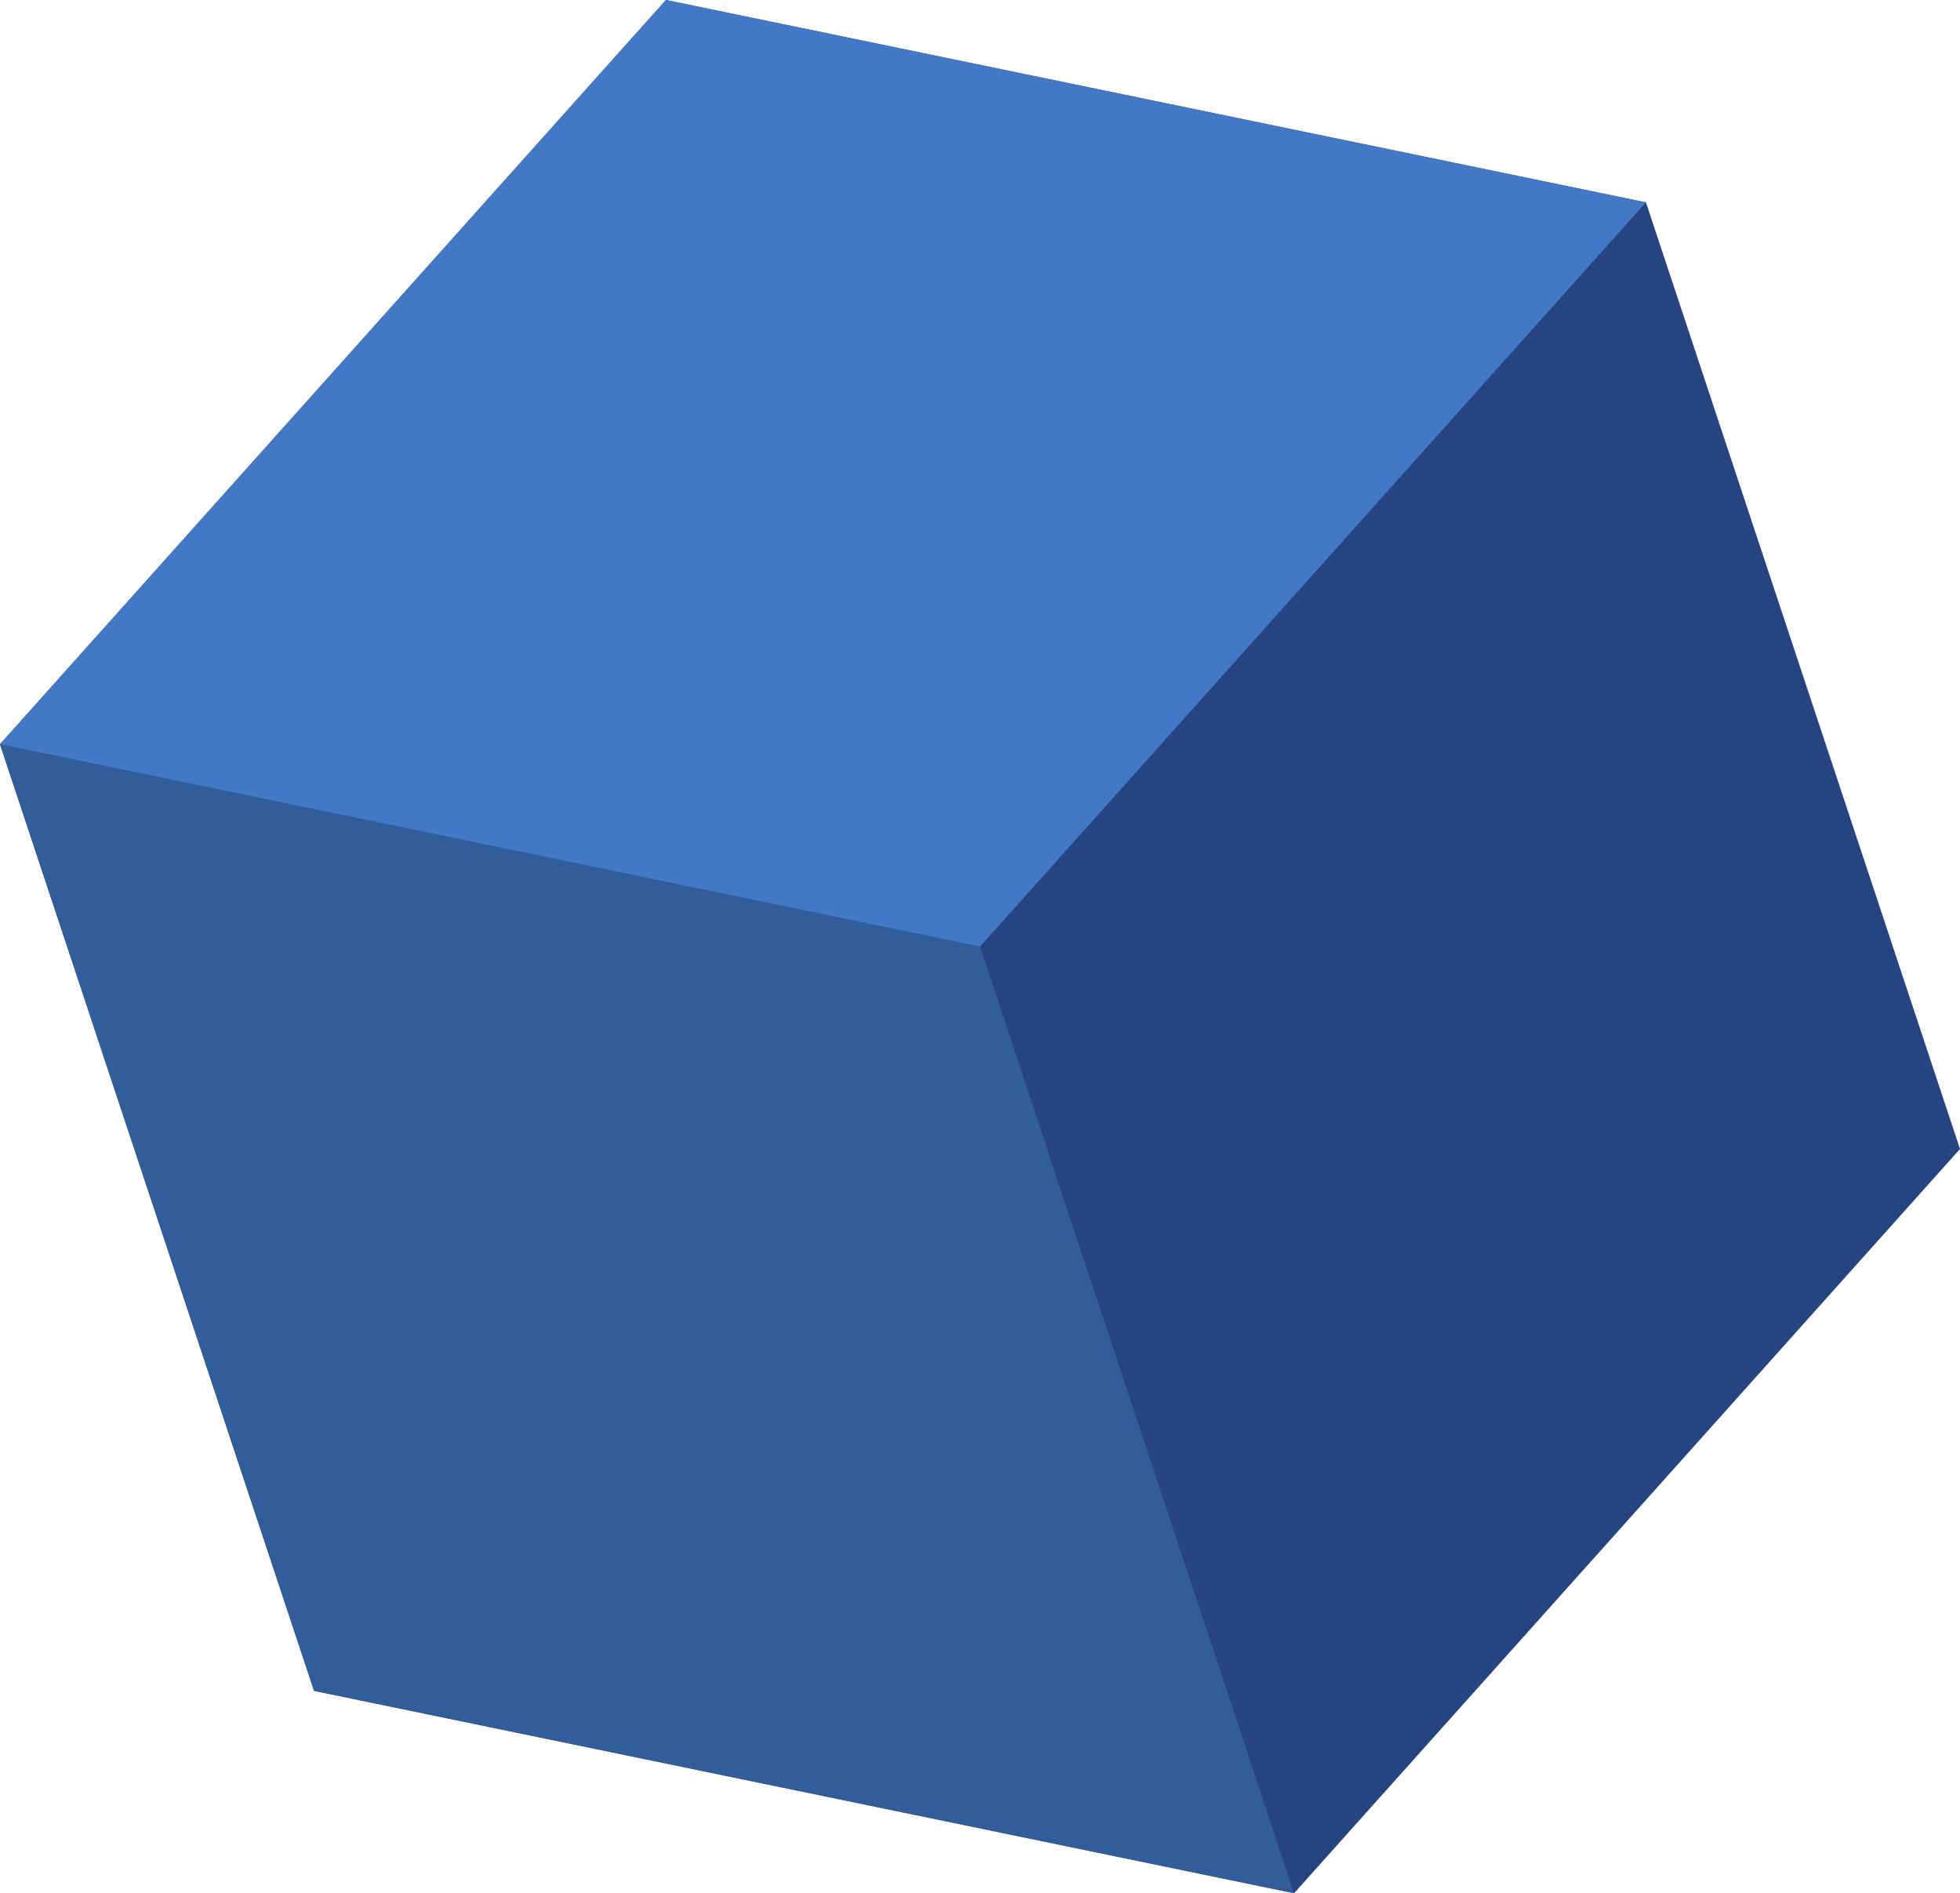 <?xml version="1.0" encoding="utf-8"?>
<!-- Generator: Adobe Illustrator 16.0.0, SVG Export Plug-In . SVG Version: 6.00 Build 0)  -->
<!DOCTYPE svg PUBLIC "-//W3C//DTD SVG 1.1//EN" "http://www.w3.org/Graphics/SVG/1.1/DTD/svg11.dtd">
<svg version="1.1" id="Слой_1" xmlns="http://www.w3.org/2000/svg" xmlns:xlink="http://www.w3.org/1999/xlink" x="0px" y="0px"
	 width="323.691px" height="312.593px" viewBox="0 0 323.691 312.593" enable-background="new 0 0 323.691 312.593"
	 xml:space="preserve">
<g>
	<polygon fill="#254481" points="0,122.883 109.981,0 271.824,33.415 323.691,189.708 213.718,312.593 51.865,279.179 	"/>
	<polygon fill="#325D9B" points="213.714,312.591 161.847,156.297 0,122.883 0,122.883 51.865,279.179 213.718,312.593 	"/>
	<polygon fill="#4278C6" points="109.981,0 0,122.881 161.847,156.297 271.824,33.415 	"/>
</g>
</svg>
